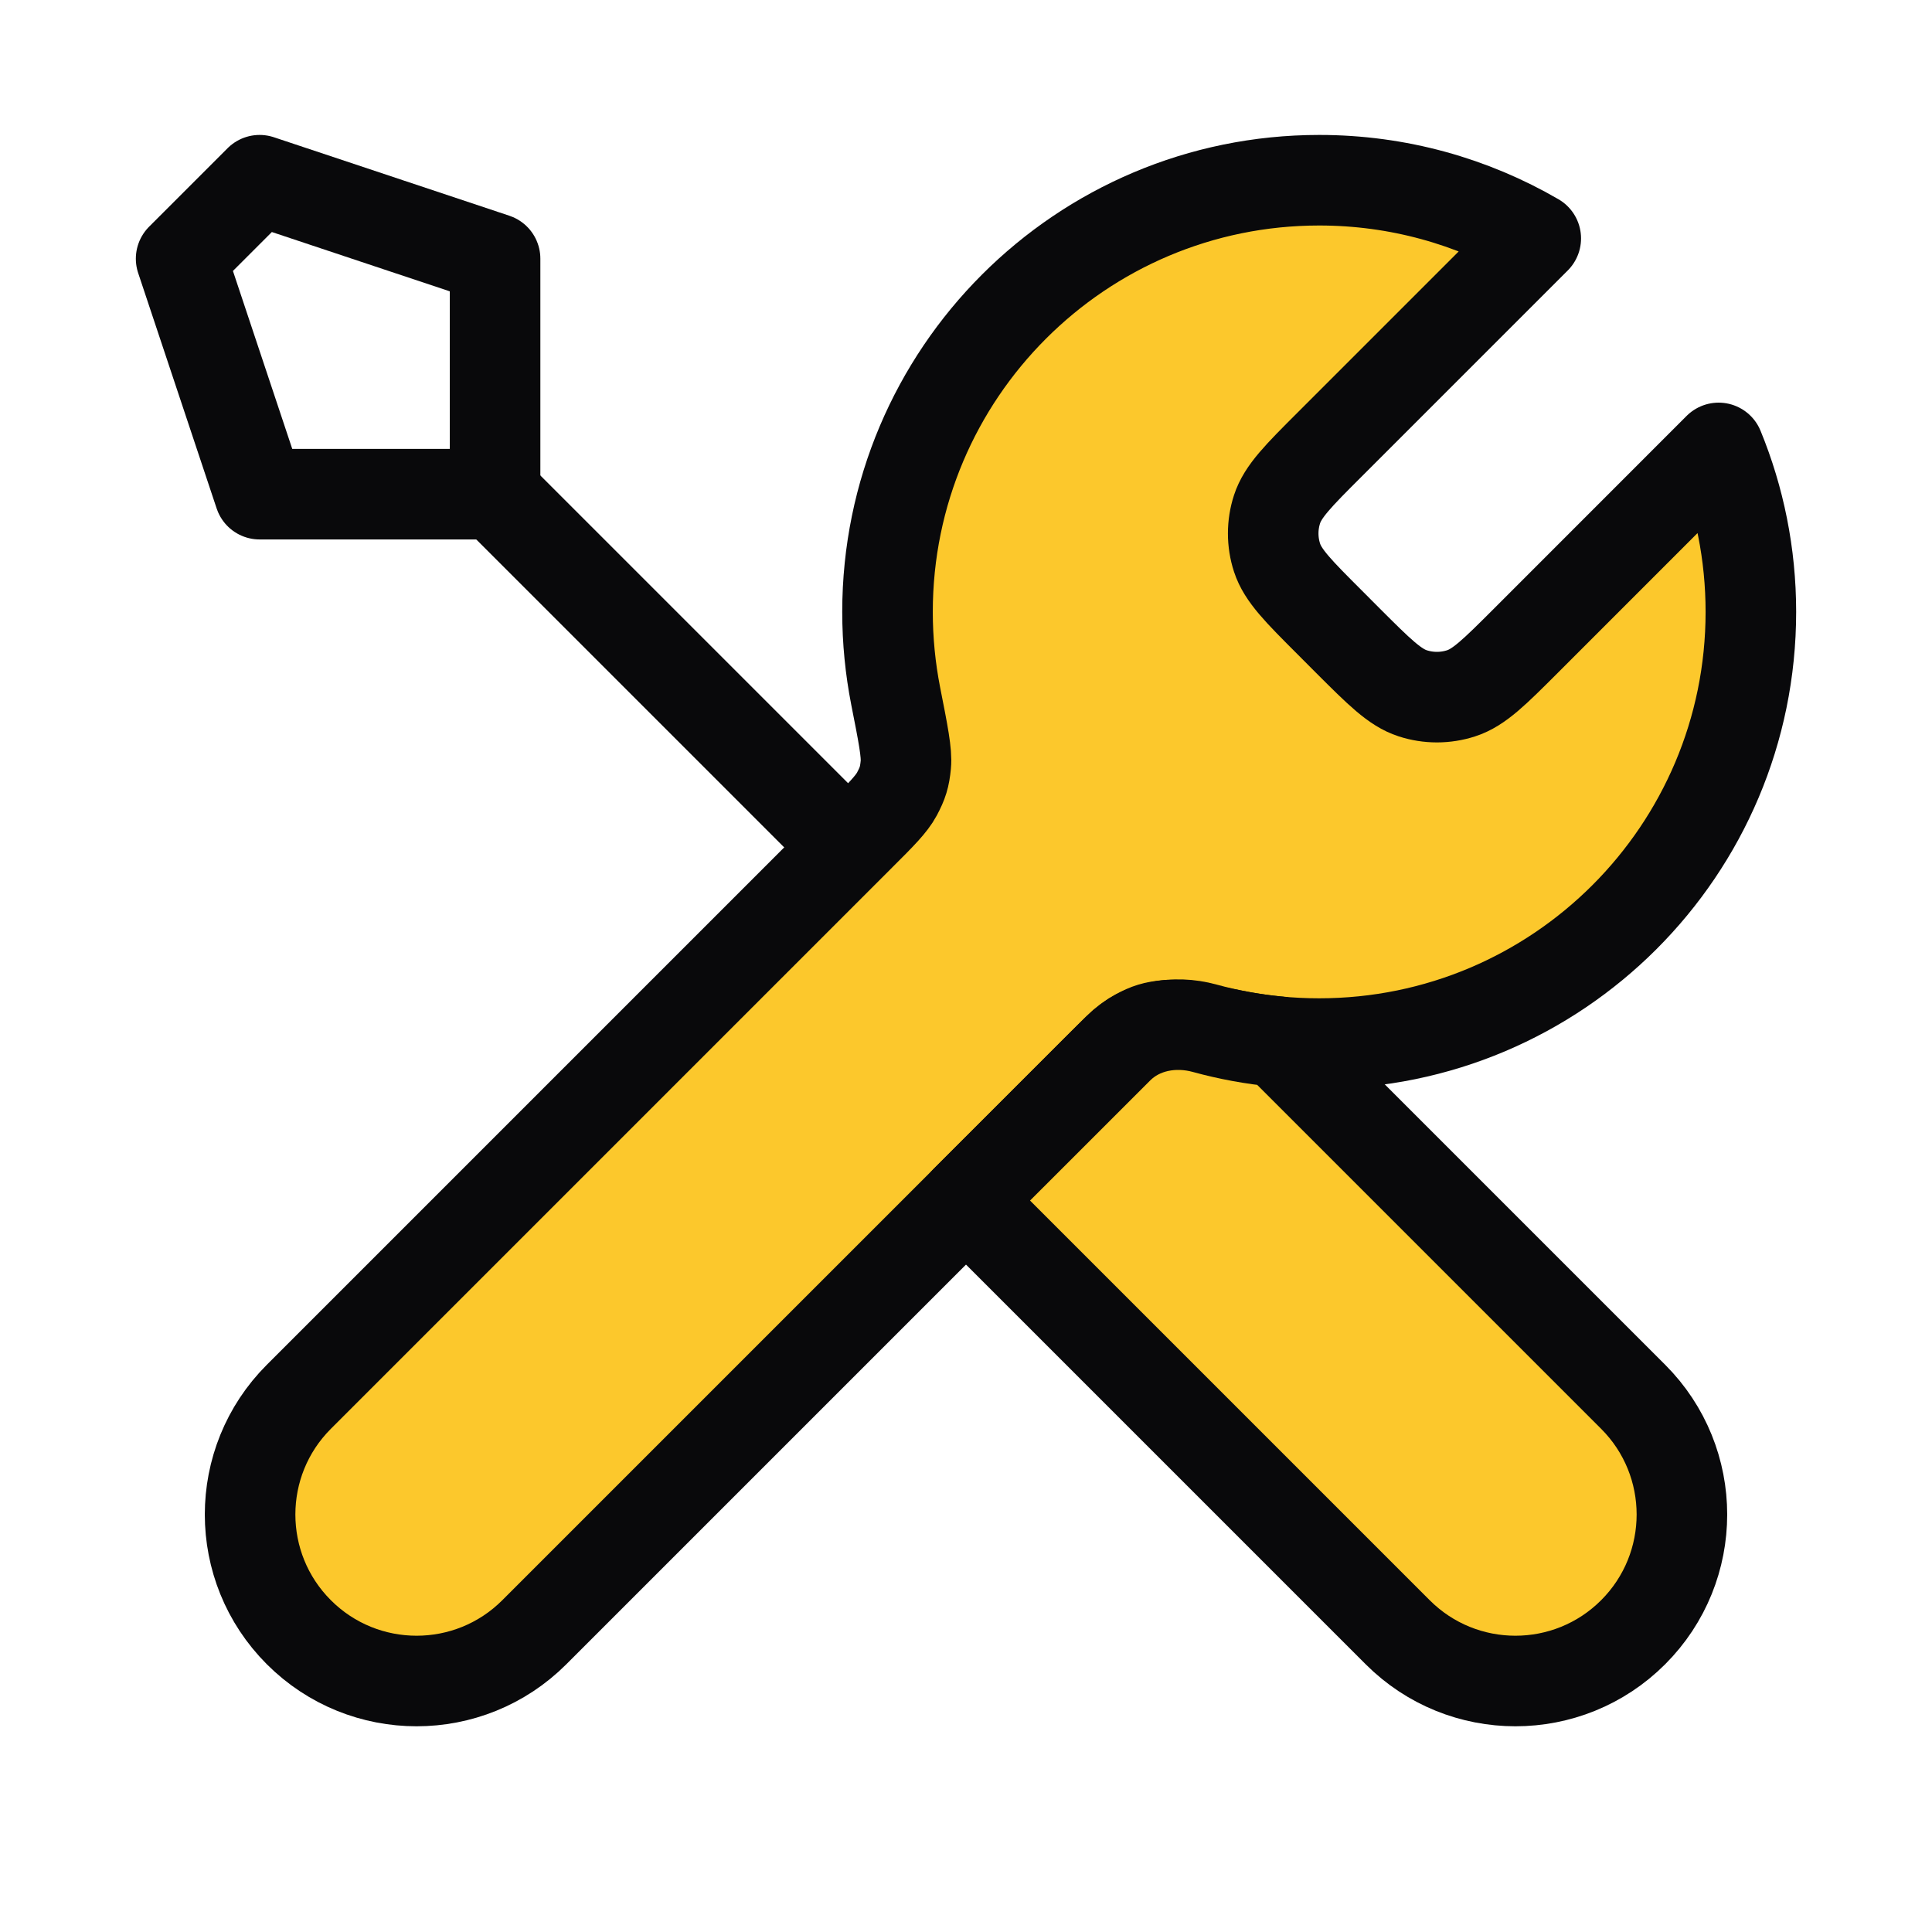 <svg width="32" height="32" viewBox="0 0 32 32" fill="none" xmlns="http://www.w3.org/2000/svg">
<path d="M8.2 8.186L14.05 14.036L8.2 8.186Z" fill="#FCC82C"/>
<path d="M8.2 8.186L14.05 14.036" stroke="#09090B" stroke-width="1.5" stroke-linecap="round" stroke-linejoin="round"/>
<path d="M4.3 2.985L8.2 4.285V8.185H4.3L3 4.285L4.3 2.985Z" stroke="#09090B" stroke-width="1.5" stroke-linecap="round" stroke-linejoin="round"/>
<path d="M25.437 3.949L22.021 7.365C21.506 7.879 21.249 8.137 21.152 8.434C21.067 8.695 21.067 8.976 21.152 9.237C21.249 9.534 21.506 9.791 22.021 10.306L22.329 10.615C22.844 11.129 23.102 11.387 23.398 11.483C23.659 11.568 23.941 11.568 24.202 11.483C24.499 11.387 24.756 11.129 25.271 10.615L28.466 7.419C28.81 8.257 29 9.174 29 10.135C29 14.084 25.799 17.285 21.85 17.285C21.374 17.285 20.909 17.239 20.459 17.15C19.827 17.025 19.511 16.963 19.319 16.982C19.116 17.003 19.015 17.033 18.835 17.13C18.665 17.22 18.495 17.391 18.154 17.731L8.85 27.035C7.773 28.112 6.027 28.112 4.95 27.035C3.873 25.958 3.873 24.212 4.95 23.135L14.254 13.831C14.595 13.491 14.765 13.32 14.856 13.151C14.952 12.97 14.983 12.87 15.003 12.666C15.022 12.475 14.96 12.159 14.835 11.527C14.747 11.077 14.7 10.611 14.7 10.135C14.7 6.187 17.901 2.985 21.85 2.985C23.157 2.985 24.382 3.336 25.437 3.949Z" fill="#FCC82C" stroke="#09090B" stroke-width="1.5" stroke-linecap="round" stroke-linejoin="round"/>
<path d="M16 19.885L23.15 27.035C24.227 28.112 25.973 28.112 27.05 27.035C28.127 25.958 28.127 24.212 27.05 23.135L21.168 17.253C20.752 17.214 20.346 17.139 19.953 17.031C19.447 16.892 18.893 16.993 18.522 17.364L16 19.885Z" fill="#FCC82C" stroke="#09090B" stroke-width="1.5" stroke-linecap="round" stroke-linejoin="round"/>
</svg>
